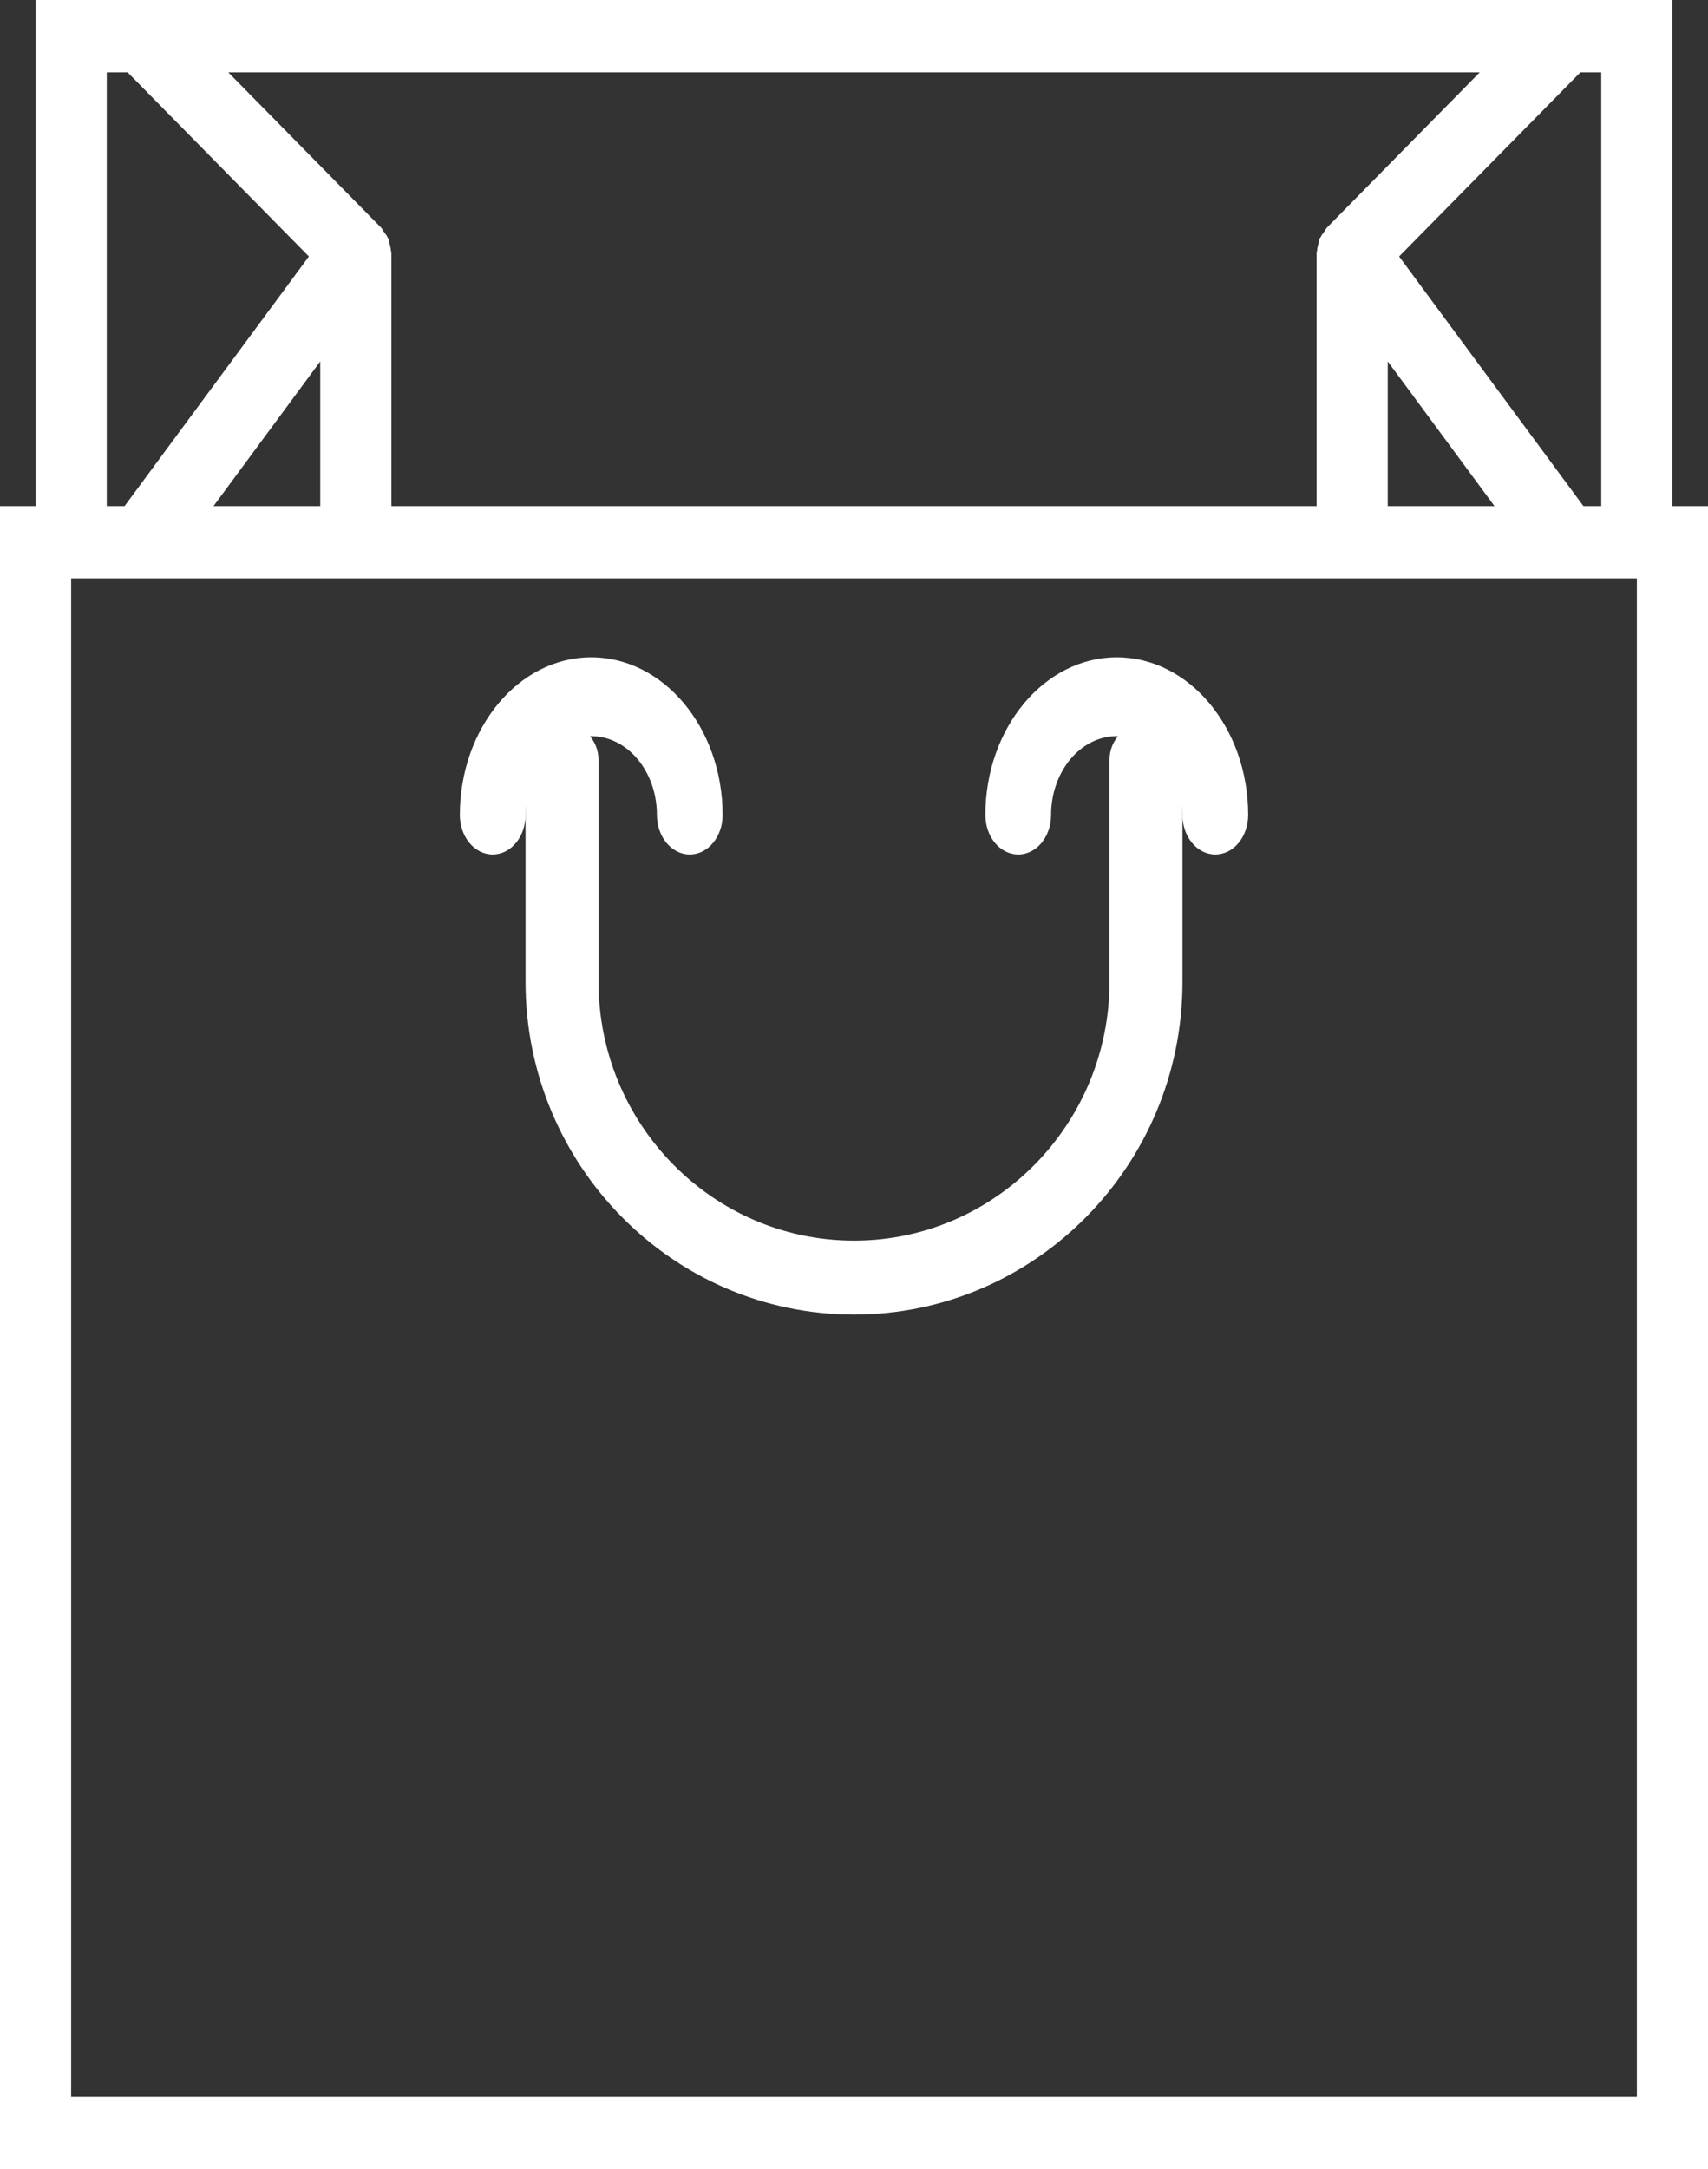 <?xml version="1.0" encoding="UTF-8"?>
<svg width="26px" height="33px" viewBox="0 0 26 33" version="1.1" xmlns="http://www.w3.org/2000/svg" xmlns:xlink="http://www.w3.org/1999/xlink">
    <rect x="0" y="0" width="26" height="33" fill="#333333" stroke="none"/>
    <title>Varukorg ikon</title>
    <g id="Options" stroke="none" stroke-width="1" fill="none" fill-rule="evenodd">
        <g id="Startsida-alt2" transform="translate(-1232, -38)" fill="#FFFFFF" fill-rule="nonzero">
            <g id="bag" transform="translate(1232, 38)">
                <path d="M10,12.4 C10,12.732 10.224,13 10.5,13 C10.776,13 11,12.732 11,12.4 C11,11.076 10.103,10 9,10 C7.897,10 7,11.076 7,12.4 C7,12.732 7.224,13 7.5,13 C7.776,13 8,12.732 8,12.4 C8,11.738 8.448,11.2 9,11.2 C9.552,11.2 10,11.738 10,12.4 Z" id="Path"></path>
                <path d="M17,10 C15.897,10 15,11.076 15,12.4 C15,12.732 15.224,13 15.5,13 C15.776,13 16,12.732 16,12.4 C16,11.738 16.448,11.2 17,11.2 C17.552,11.2 18,11.738 18,12.4 C18,12.732 18.224,13 18.5,13 C18.776,13 19,12.732 19,12.4 C19,11.076 18.103,10 17,10 Z" id="Path"></path>
                <path d="M25.458,7.7 L25.458,0 L0.542,0 L0.542,7.7 L0,7.7 L0,33 L26,33 L26,7.7 L25.458,7.7 Z M24.104,7.7 L21.298,3.902 L24.058,1.1 L24.375,1.1 L24.375,7.7 L24.104,7.7 Z M5.958,7.7 L5.958,3.85 C5.958,3.837 5.952,3.825 5.951,3.812 C5.948,3.776 5.94,3.743 5.931,3.709 C5.925,3.686 5.926,3.662 5.917,3.64 C5.912,3.628 5.902,3.618 5.897,3.606 C5.882,3.576 5.861,3.55 5.841,3.523 C5.826,3.503 5.817,3.478 5.799,3.461 L3.474,1.1 L22.526,1.1 L20.201,3.461 C20.184,3.478 20.174,3.503 20.159,3.523 C20.139,3.55 20.119,3.576 20.104,3.606 C20.098,3.618 20.089,3.627 20.083,3.64 C20.074,3.662 20.075,3.686 20.069,3.709 C20.06,3.743 20.051,3.776 20.049,3.812 C20.048,3.825 20.042,3.837 20.042,3.85 L20.042,7.7 L5.958,7.7 Z M3.25,7.7 L4.875,5.499 L4.875,7.7 L3.25,7.7 Z M21.125,5.499 L22.75,7.7 L21.125,7.7 L21.125,5.499 Z M1.625,1.1 L1.942,1.1 L4.702,3.902 L1.896,7.7 L1.625,7.7 L1.625,1.1 Z M24.917,31.9 L1.083,31.9 L1.083,8.8 L24.917,8.8 L24.917,31.9 Z" id="Shape"></path>
                <path d="M17.444,11 C17.138,11 16.889,11.251 16.889,11.562 L16.889,14.938 C16.889,17.108 15.144,18.875 13,18.875 C10.856,18.875 9.111,17.108 9.111,14.938 L9.111,11.562 C9.111,11.251 8.862,11 8.556,11 C8.249,11 8,11.251 8,11.562 L8,14.938 C8,17.729 10.243,20 13,20 C15.757,20 18,17.729 18,14.938 L18,11.562 C18,11.251 17.751,11 17.444,11 Z" id="Path"></path>
            </g>
        </g>
    </g>
</svg>